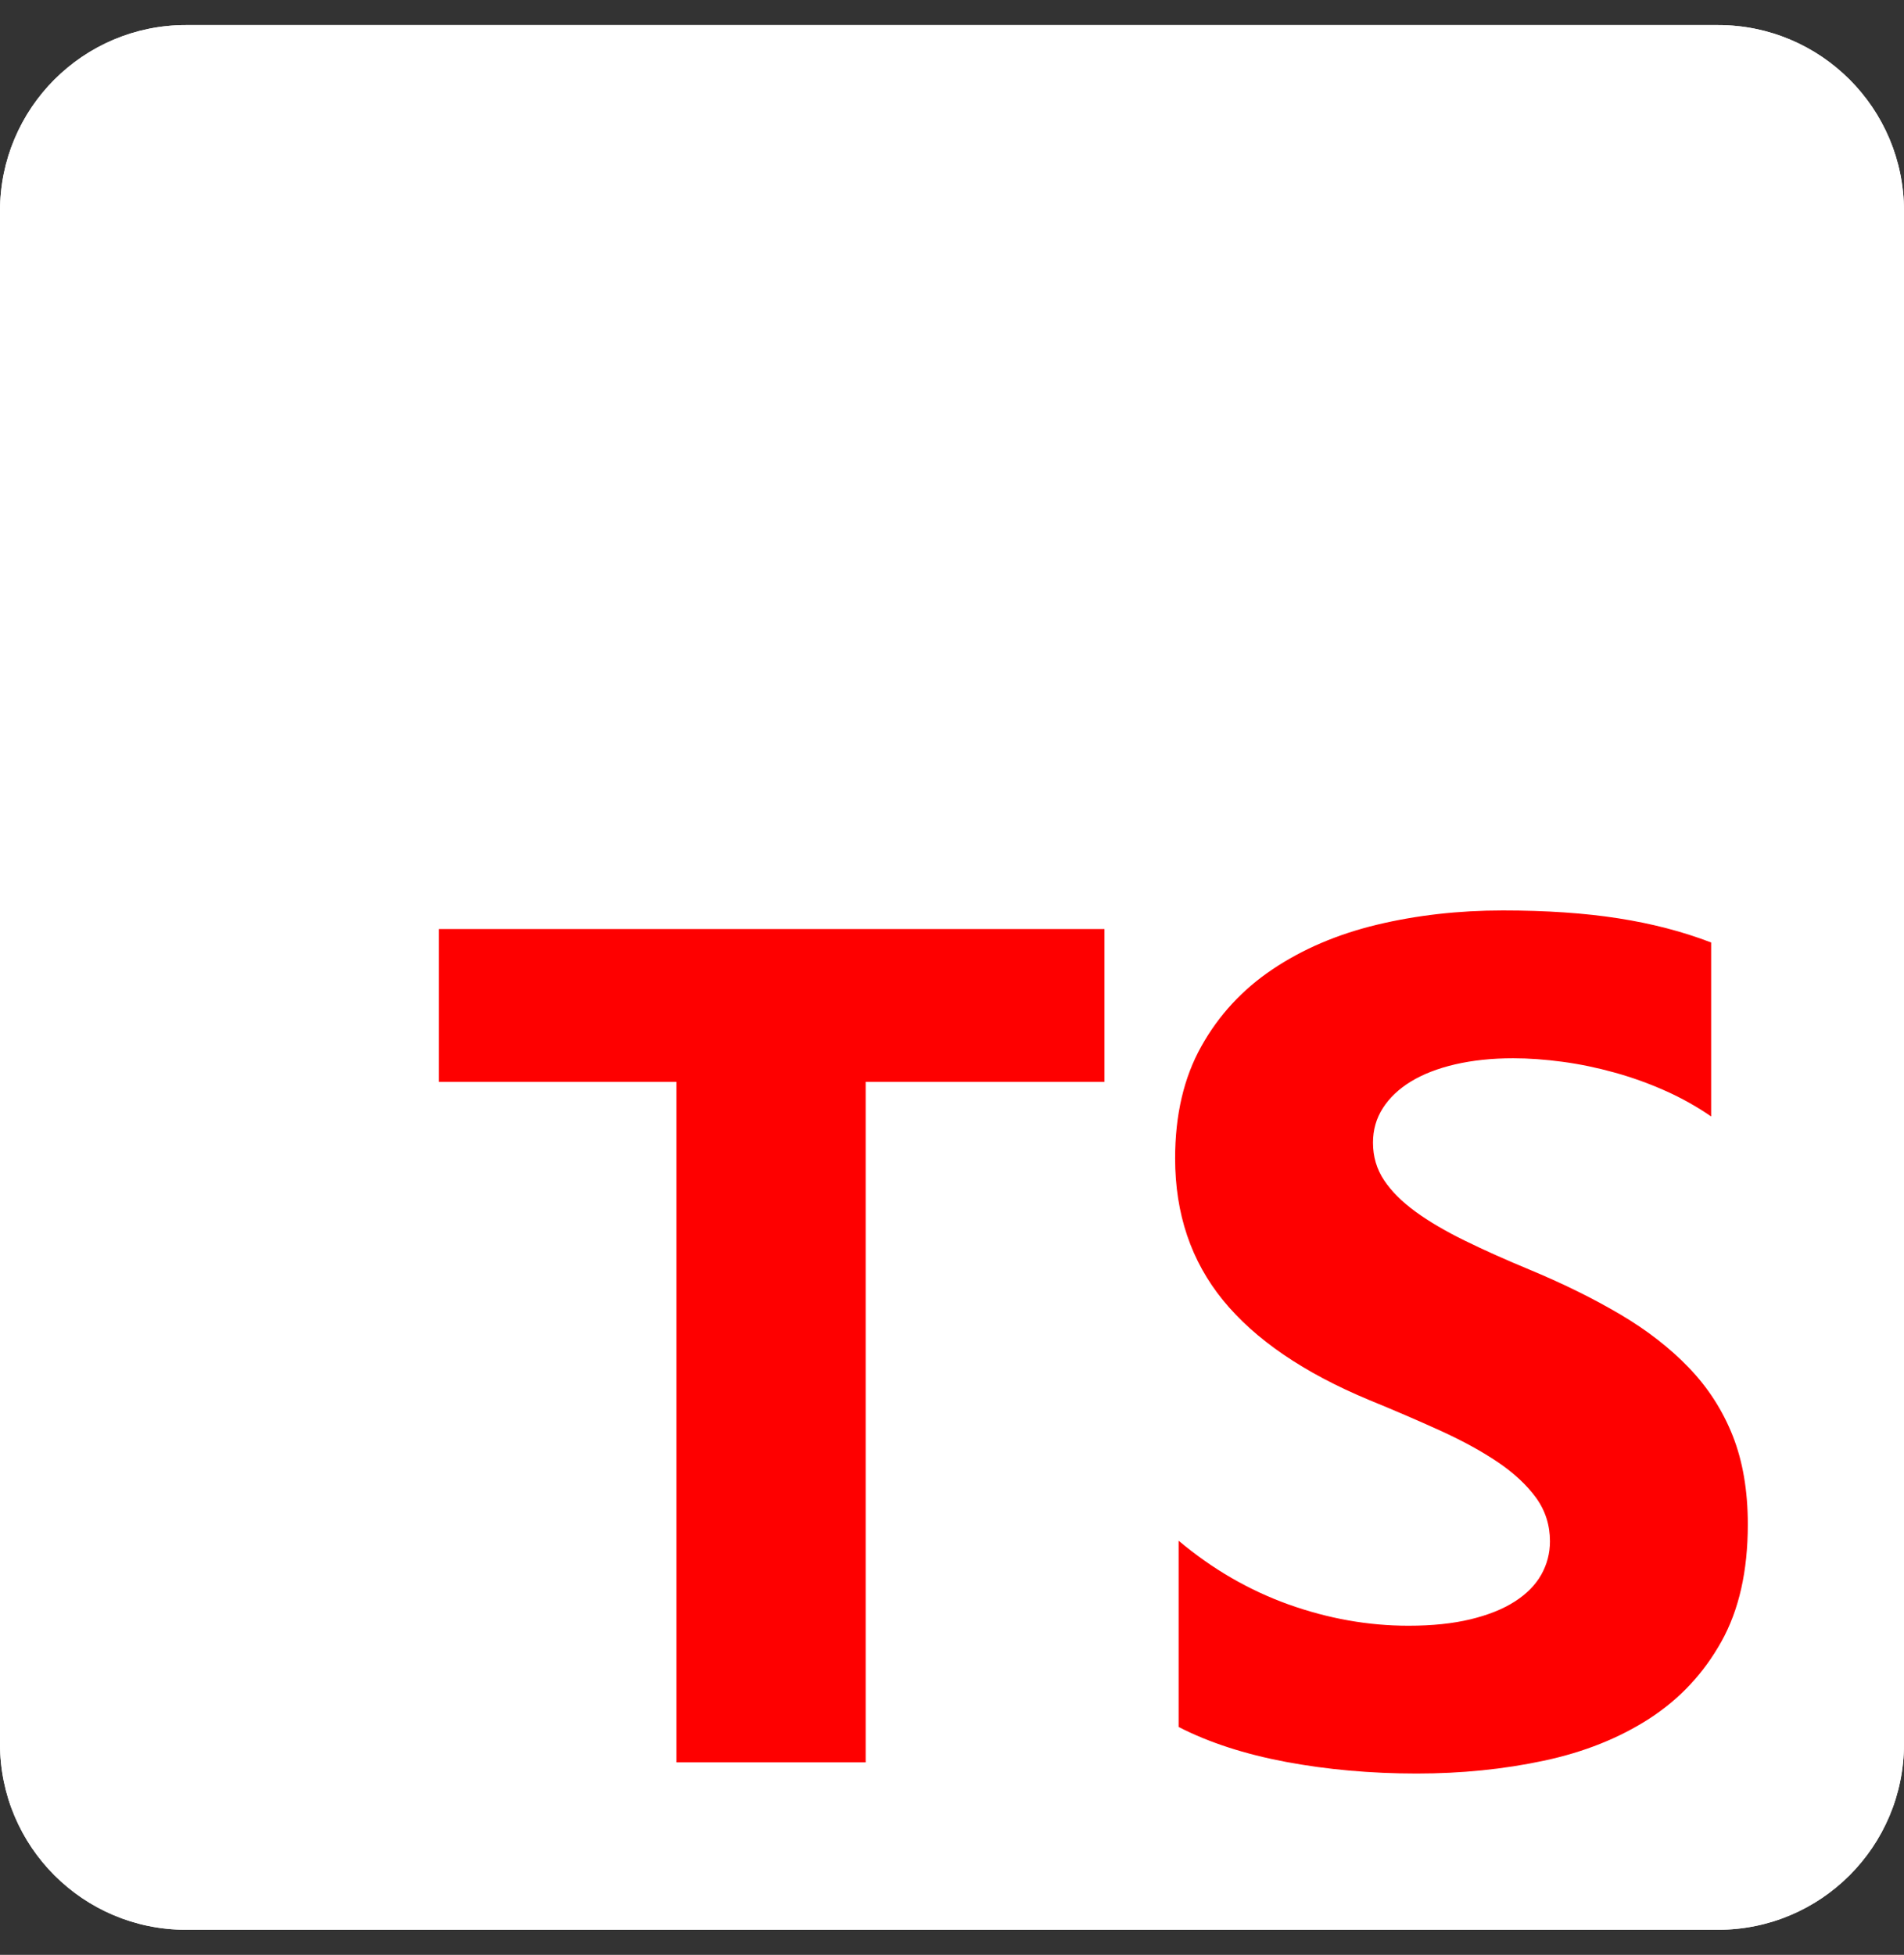 <svg width="38" height="39" viewBox="0 0 38 39" fill="none" xmlns="http://www.w3.org/2000/svg">
<rect x="0" y="0" width="38" height="39" fill="#333333" stroke="none"/>
<g clip-path="url(#clip0_154_40)">
<path d="M34.289 0.5H3.711C1.661 0.5 0 2.161 0 4.211V34.789C0 36.839 1.661 38.5 3.711 38.5H34.289C36.339 38.5 38 36.839 38 34.789V4.211C38 2.161 36.339 0.5 34.289 0.5Z" fill="white"/>
<path d="M34.289 0.5H3.711C1.661 0.5 0 2.161 0 4.211V34.789C0 36.839 1.661 38.5 3.711 38.5H34.289C36.339 38.5 38 36.839 38 34.789V4.211C38 2.161 36.339 0.5 34.289 0.5Z" fill="white"/>
<path fill-rule="evenodd" clip-rule="evenodd" d="M23.523 30.738V34.454C24.127 34.764 24.841 34.996 25.666 35.151C26.491 35.305 27.36 35.383 28.274 35.383C29.164 35.383 30.01 35.298 30.811 35.127C31.613 34.957 32.316 34.676 32.92 34.286C33.524 33.895 34.002 33.384 34.354 32.753C34.707 32.122 34.883 31.342 34.883 30.413C34.883 29.74 34.782 29.15 34.581 28.643C34.38 28.136 34.089 27.685 33.71 27.29C33.33 26.895 32.875 26.541 32.345 26.228C31.814 25.914 31.216 25.618 30.55 25.34C30.062 25.138 29.625 24.943 29.238 24.753C28.851 24.564 28.521 24.37 28.25 24.173C27.979 23.975 27.77 23.766 27.623 23.546C27.476 23.325 27.402 23.075 27.402 22.797C27.402 22.541 27.468 22.311 27.6 22.106C27.732 21.901 27.917 21.725 28.157 21.578C28.398 21.431 28.692 21.316 29.04 21.235C29.389 21.154 29.776 21.113 30.202 21.113C30.512 21.113 30.839 21.137 31.183 21.183C31.528 21.229 31.874 21.301 32.223 21.398C32.571 21.494 32.91 21.616 33.239 21.763C33.568 21.91 33.872 22.081 34.151 22.274V18.803C33.586 18.586 32.968 18.425 32.298 18.321C31.628 18.216 30.86 18.164 29.993 18.164C29.11 18.164 28.274 18.259 27.484 18.448C26.694 18.638 25.999 18.934 25.399 19.337C24.799 19.739 24.324 20.252 23.976 20.875C23.627 21.498 23.453 22.243 23.453 23.11C23.453 24.217 23.773 25.162 24.411 25.943C25.05 26.725 26.02 27.387 27.321 27.929C27.832 28.138 28.308 28.343 28.75 28.544C29.191 28.745 29.573 28.954 29.894 29.171C30.215 29.388 30.469 29.624 30.655 29.879C30.841 30.135 30.934 30.425 30.934 30.75C30.934 30.99 30.875 31.213 30.759 31.418C30.643 31.623 30.467 31.801 30.231 31.952C29.995 32.103 29.7 32.221 29.348 32.306C28.996 32.391 28.583 32.434 28.111 32.434C27.306 32.434 26.508 32.292 25.718 32.01C24.928 31.727 24.197 31.304 23.523 30.738ZM17.277 21.584H22.043V18.535H8.758V21.584H13.501V35.16H17.277V21.584Z" fill="#FE0000"/>
</g>
<defs>
<clipPath id="clip0_154_40">
<rect width="38" height="38" fill="white" transform="translate(0 0.5)"/>
</clipPath>
</defs>
</svg>
